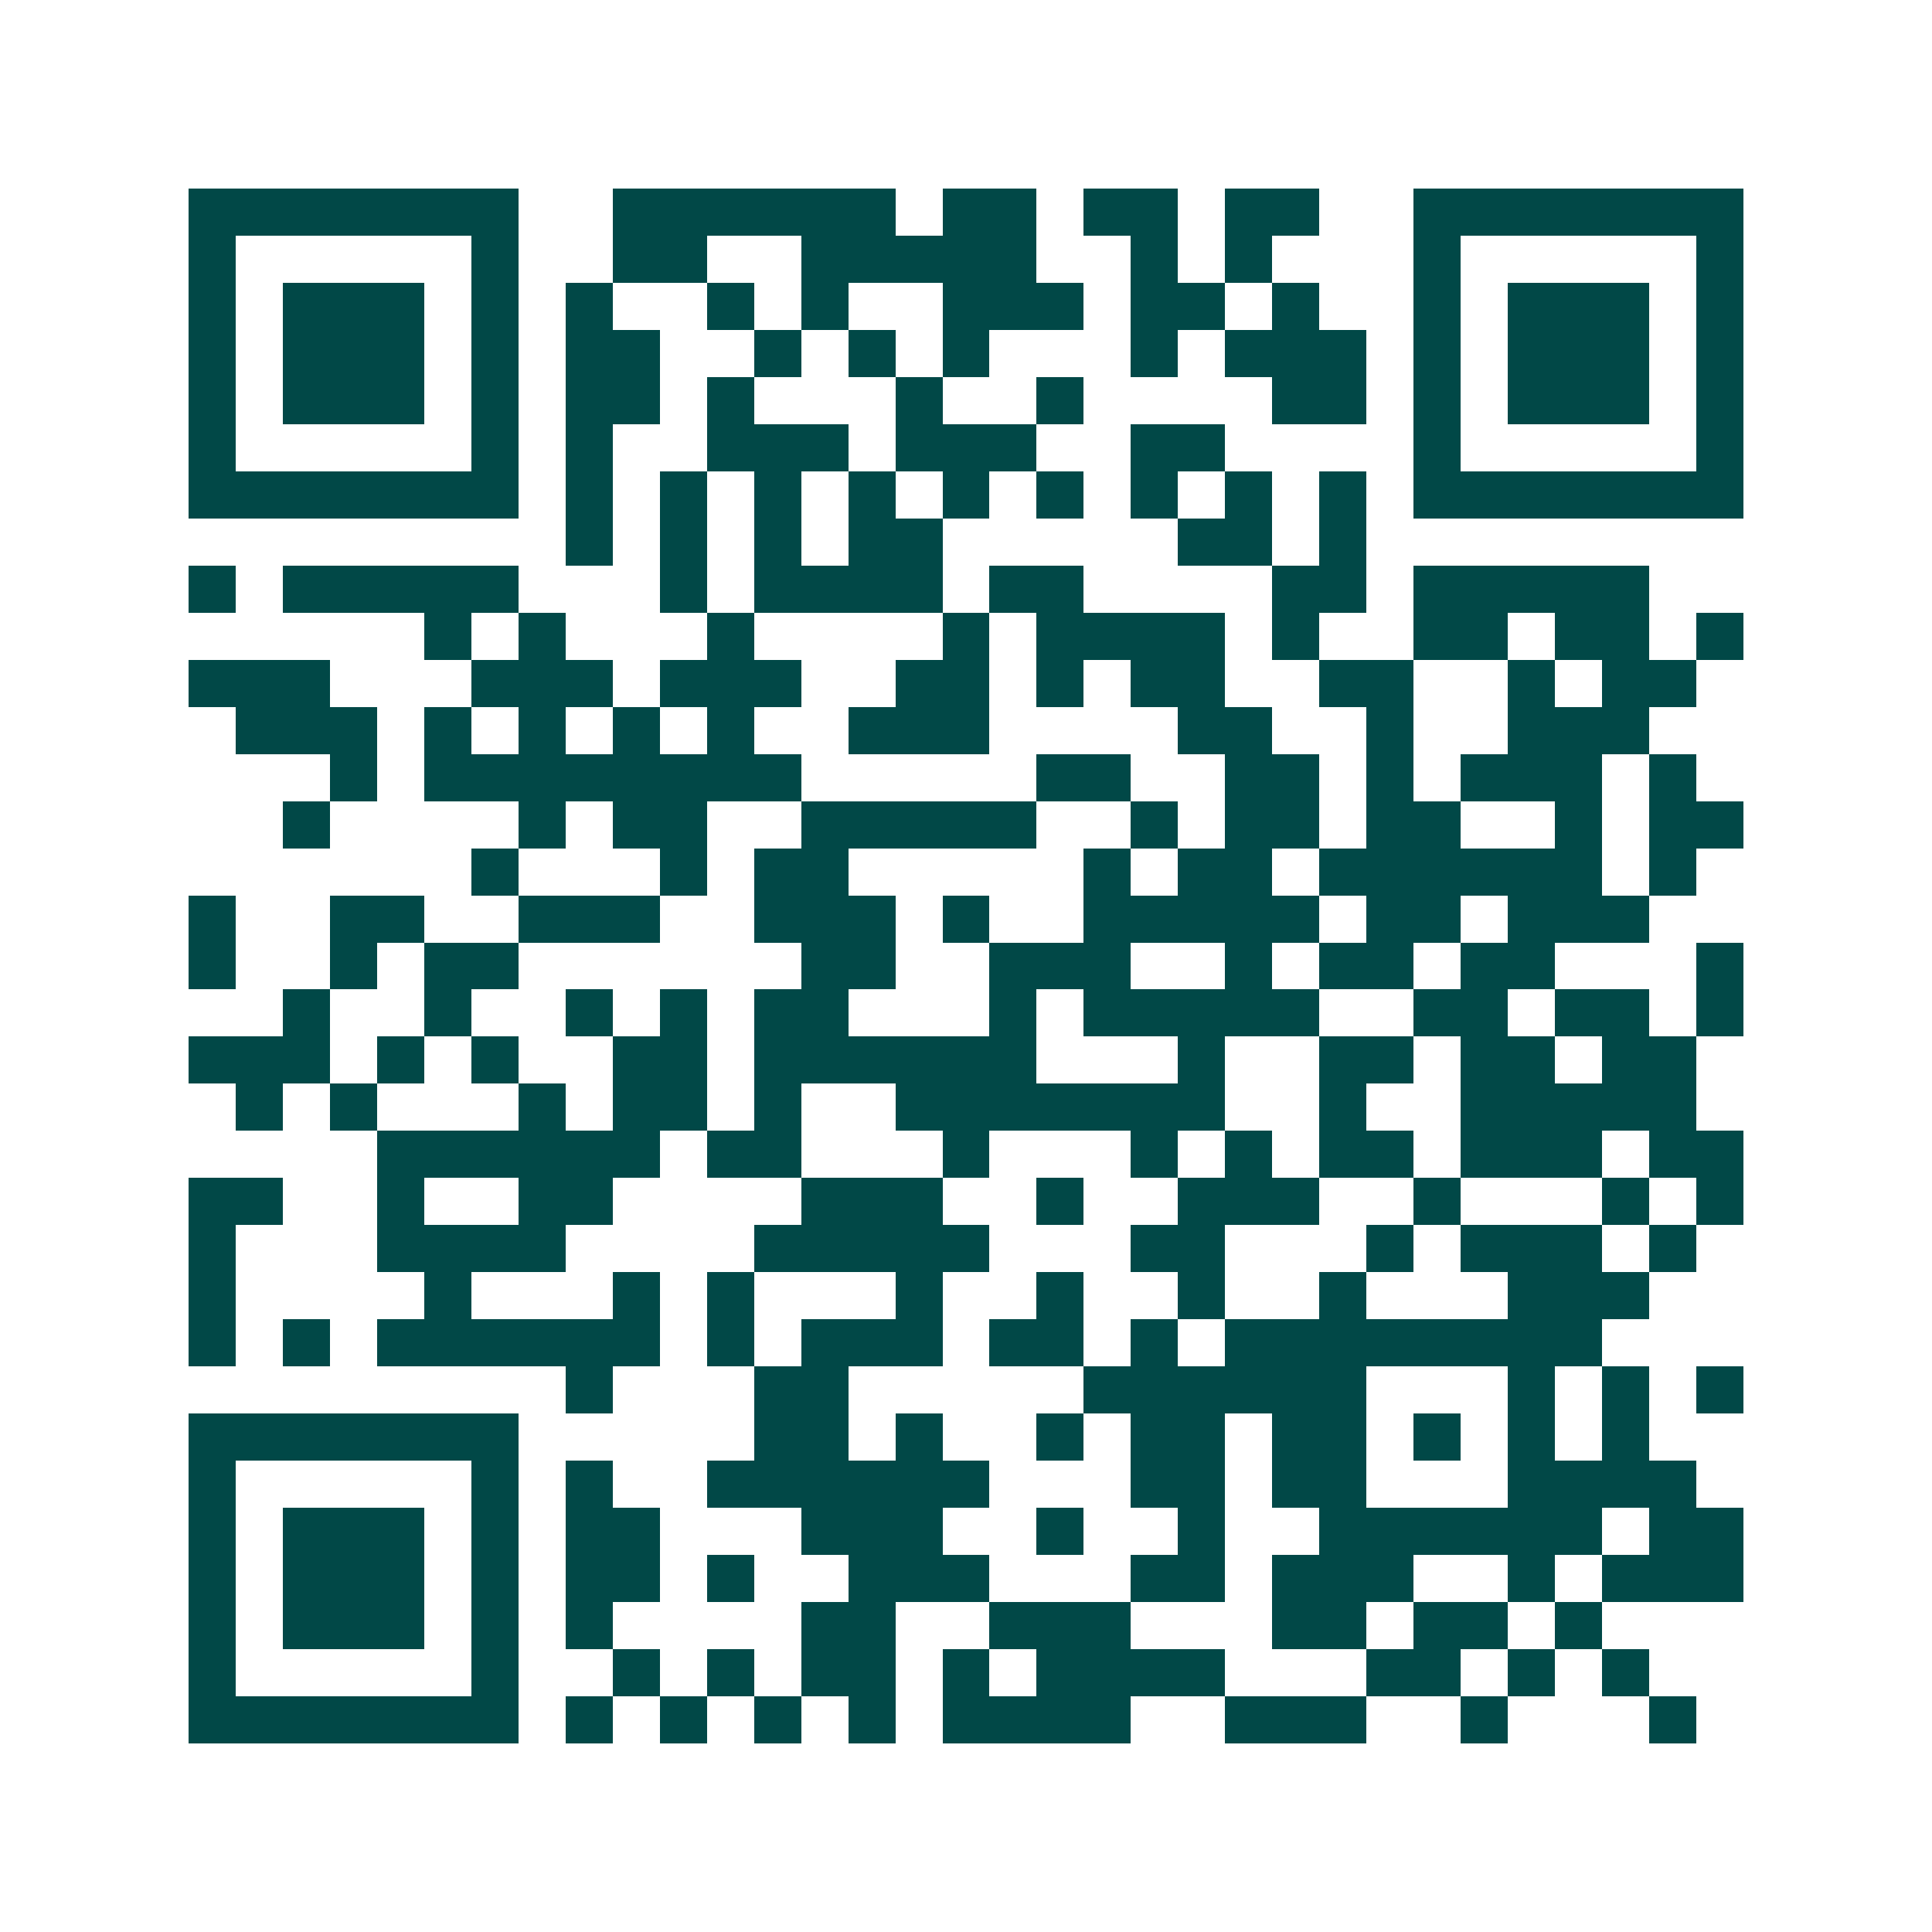 <svg xmlns="http://www.w3.org/2000/svg" width="200" height="200" viewBox="0 0 41 41" shape-rendering="crispEdges"><path fill="#ffffff" d="M0 0h41v41H0z"/><path stroke="#014847" d="M4 4.5h7m2 0h6m1 0h2m1 0h2m1 0h2m2 0h7M4 5.5h1m5 0h1m2 0h2m2 0h5m2 0h1m1 0h1m3 0h1m5 0h1M4 6.5h1m1 0h3m1 0h1m1 0h1m2 0h1m1 0h1m2 0h3m1 0h2m1 0h1m2 0h1m1 0h3m1 0h1M4 7.5h1m1 0h3m1 0h1m1 0h2m2 0h1m1 0h1m1 0h1m3 0h1m1 0h3m1 0h1m1 0h3m1 0h1M4 8.5h1m1 0h3m1 0h1m1 0h2m1 0h1m3 0h1m2 0h1m4 0h2m1 0h1m1 0h3m1 0h1M4 9.5h1m5 0h1m1 0h1m2 0h3m1 0h3m2 0h2m4 0h1m5 0h1M4 10.5h7m1 0h1m1 0h1m1 0h1m1 0h1m1 0h1m1 0h1m1 0h1m1 0h1m1 0h1m1 0h7M12 11.5h1m1 0h1m1 0h1m1 0h2m5 0h2m1 0h1M4 12.5h1m1 0h5m3 0h1m1 0h4m1 0h2m4 0h2m1 0h5M9 13.5h1m1 0h1m3 0h1m4 0h1m1 0h4m1 0h1m2 0h2m1 0h2m1 0h1M4 14.5h3m3 0h3m1 0h3m2 0h2m1 0h1m1 0h2m2 0h2m2 0h1m1 0h2M5 15.5h3m1 0h1m1 0h1m1 0h1m1 0h1m2 0h3m4 0h2m2 0h1m2 0h3M7 16.5h1m1 0h8m5 0h2m2 0h2m1 0h1m1 0h3m1 0h1M6 17.5h1m4 0h1m1 0h2m2 0h5m2 0h1m1 0h2m1 0h2m2 0h1m1 0h2M10 18.5h1m3 0h1m1 0h2m5 0h1m1 0h2m1 0h6m1 0h1M4 19.5h1m2 0h2m2 0h3m2 0h3m1 0h1m2 0h5m1 0h2m1 0h3M4 20.5h1m2 0h1m1 0h2m6 0h2m2 0h3m2 0h1m1 0h2m1 0h2m3 0h1M6 21.5h1m2 0h1m2 0h1m1 0h1m1 0h2m3 0h1m1 0h5m2 0h2m1 0h2m1 0h1M4 22.5h3m1 0h1m1 0h1m2 0h2m1 0h6m3 0h1m2 0h2m1 0h2m1 0h2M5 23.5h1m1 0h1m3 0h1m1 0h2m1 0h1m2 0h7m2 0h1m2 0h5M8 24.5h6m1 0h2m3 0h1m3 0h1m1 0h1m1 0h2m1 0h3m1 0h2M4 25.5h2m2 0h1m2 0h2m4 0h3m2 0h1m2 0h3m2 0h1m3 0h1m1 0h1M4 26.5h1m3 0h4m4 0h5m3 0h2m3 0h1m1 0h3m1 0h1M4 27.5h1m4 0h1m3 0h1m1 0h1m3 0h1m2 0h1m2 0h1m2 0h1m3 0h3M4 28.5h1m1 0h1m1 0h6m1 0h1m1 0h3m1 0h2m1 0h1m1 0h8M12 29.5h1m3 0h2m5 0h6m3 0h1m1 0h1m1 0h1M4 30.5h7m5 0h2m1 0h1m2 0h1m1 0h2m1 0h2m1 0h1m1 0h1m1 0h1M4 31.5h1m5 0h1m1 0h1m2 0h6m3 0h2m1 0h2m3 0h4M4 32.5h1m1 0h3m1 0h1m1 0h2m3 0h3m2 0h1m2 0h1m2 0h6m1 0h2M4 33.5h1m1 0h3m1 0h1m1 0h2m1 0h1m2 0h3m3 0h2m1 0h3m2 0h1m1 0h3M4 34.5h1m1 0h3m1 0h1m1 0h1m4 0h2m2 0h3m3 0h2m1 0h2m1 0h1M4 35.5h1m5 0h1m2 0h1m1 0h1m1 0h2m1 0h1m1 0h4m3 0h2m1 0h1m1 0h1M4 36.5h7m1 0h1m1 0h1m1 0h1m1 0h1m1 0h4m2 0h3m2 0h1m3 0h1"/></svg>
